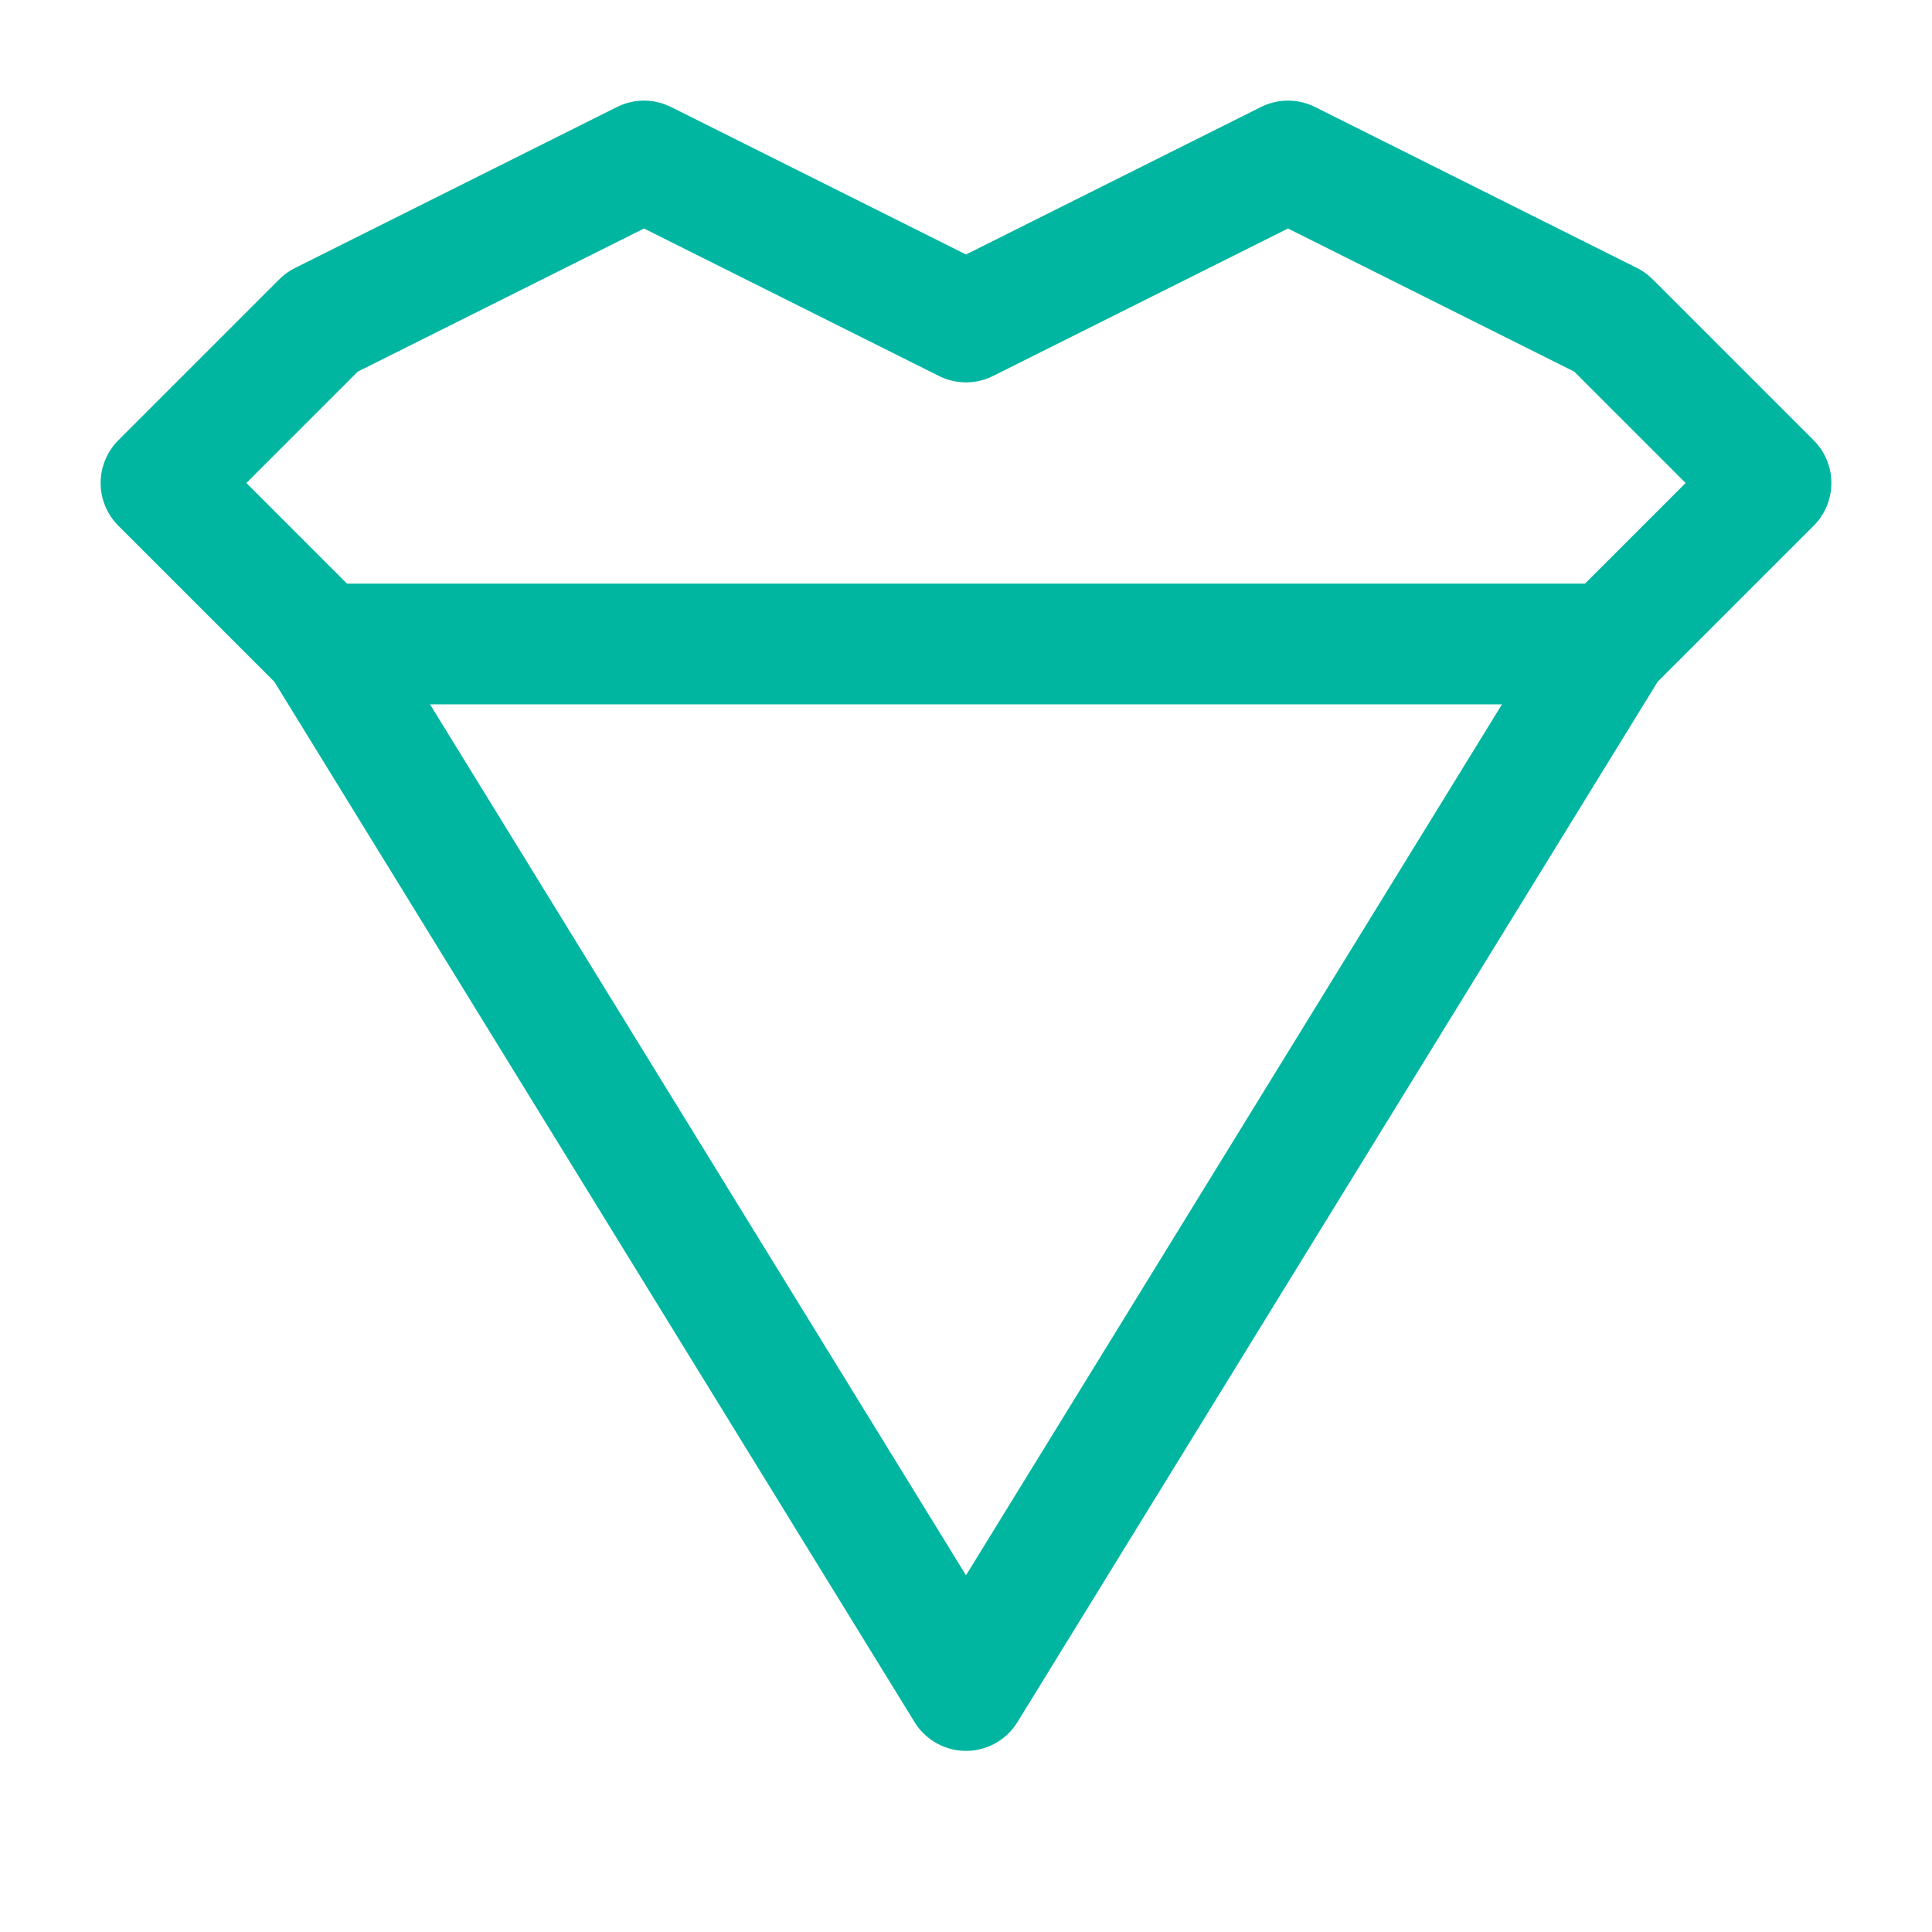 <svg width="24" height="24" viewBox="0 0 24 24" fill="none" xmlns="http://www.w3.org/2000/svg">
  <path d="M4 8L12 21L20 8M4 8L2 6L4 4L8 2L12 4L16 2L20 4L22 6L20 8M4 8H20" stroke="#00B6A1" stroke-width="1.5" stroke-linecap="round" stroke-linejoin="round"/>
</svg> 